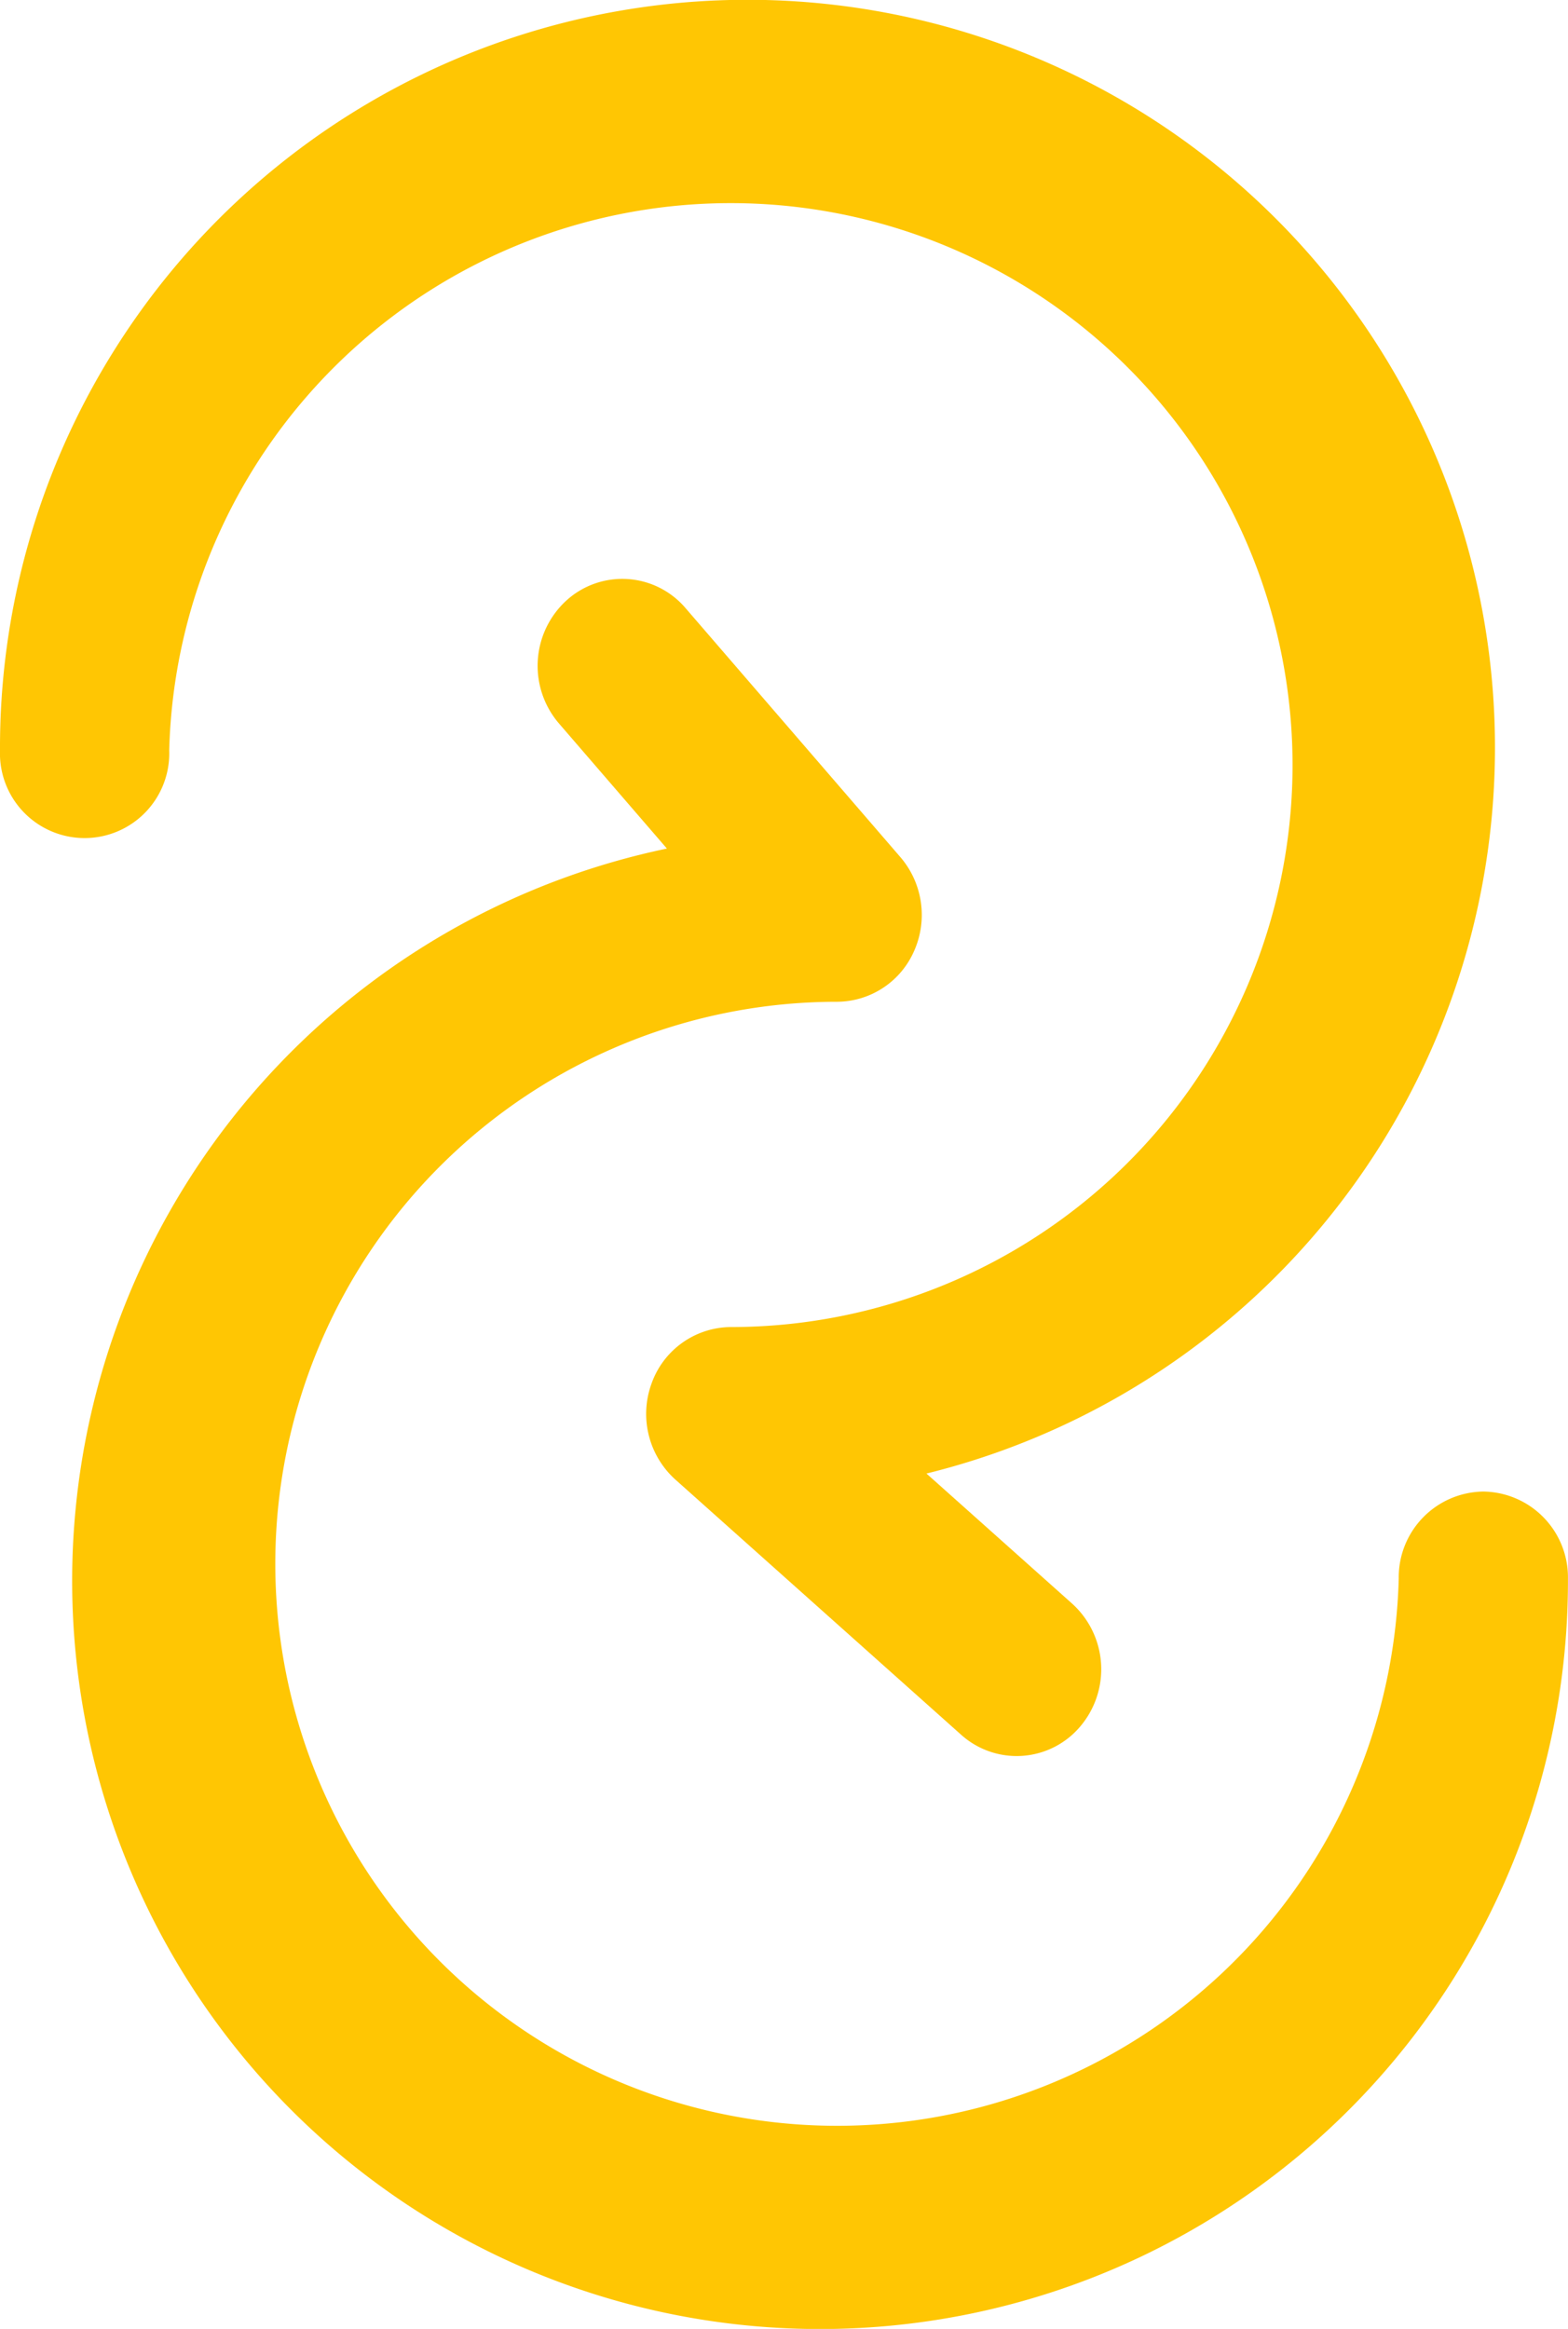 <svg id="Re_Engaging" data-name="Re Engaging" xmlns="http://www.w3.org/2000/svg" width="30.857" height="45.815" viewBox="0 0 30.857 45.815">
  <path id="Path_1674" data-name="Path 1674" d="M472.619,933.923a11.055,11.055,0,1,1,11.052,11.344,1.668,1.668,0,0,0-1.56,1.111,1.739,1.739,0,0,0,.467,1.888l5.625,5.021a1.636,1.636,0,0,0,2.349-.168,1.741,1.741,0,0,0-.164-2.411l-2.867-2.559a14.71,14.71,0,1,0-18.232-14.225,1.666,1.666,0,1,0,3.33,0Z" transform="translate(-469.289 -919.161)" fill="#ffc603"/>
  <path id="Path_1675" data-name="Path 1675" d="M500.786,960.435a1.687,1.687,0,0,0-1.665,1.709A11.056,11.056,0,1,1,488.07,950.8a1.664,1.664,0,0,0,1.518-1.008,1.745,1.745,0,0,0-.272-1.835l-4.229-4.9a1.635,1.635,0,0,0-2.351-.146,1.741,1.741,0,0,0-.142,2.413l2.125,2.462a14.718,14.718,0,1,0,17.732,14.358A1.688,1.688,0,0,0,500.786,960.435Z" transform="translate(-471.595 -931.093)" fill="#ffc603"/>
</svg>
